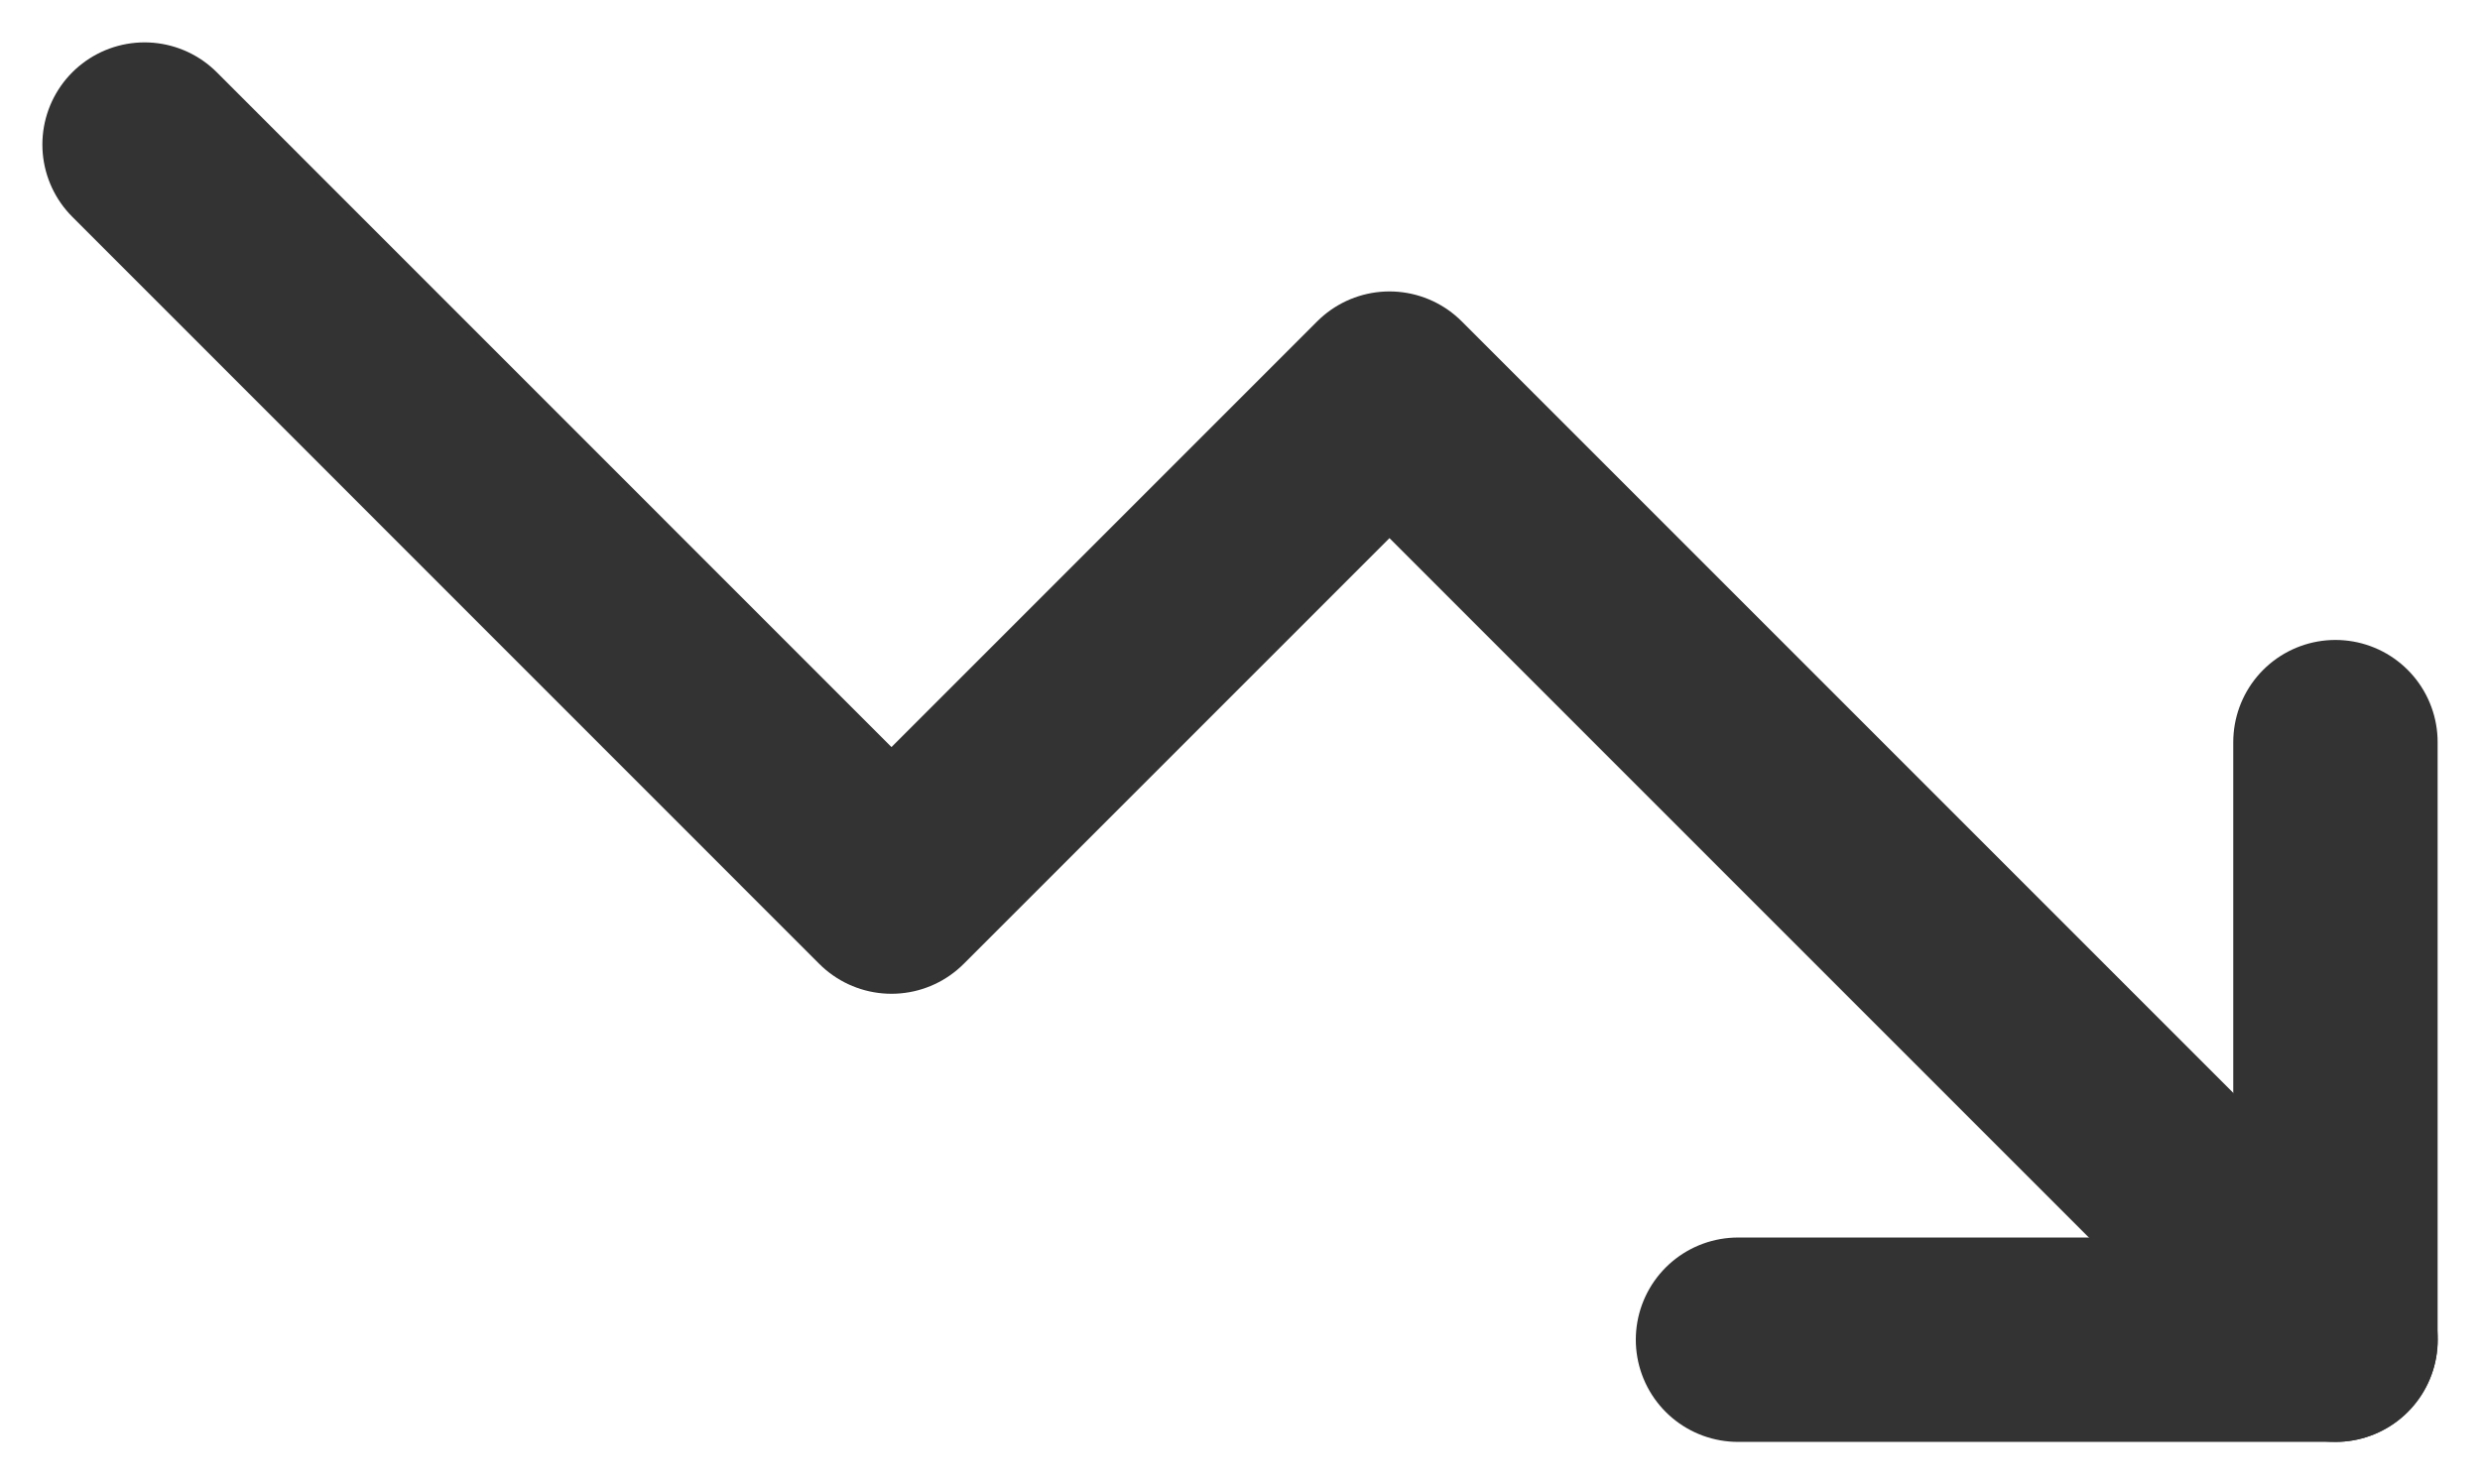 <svg xmlns="http://www.w3.org/2000/svg" width="18.202" height="10.893" viewBox="0 0 18.202 10.893">
  <g id="trending-down_1_" transform="translate(1.061 1.061)">
    <path id="Shape_578_" d="M1434.081,21.672l-6.944-6.944-3.655,3.655L1418,12.9" transform="translate(-1418 -12.9)" fill="none" stroke="#333" stroke-linecap="round" stroke-linejoin="round" stroke-width="1.5"/>
    <path id="Shape_577_" d="M1434,23.286h4.385V18.9" transform="translate(-1422.305 -14.514)" fill="none" stroke="#333" stroke-linecap="round" stroke-linejoin="round" stroke-width="1.5"/>
  </g>
</svg>
